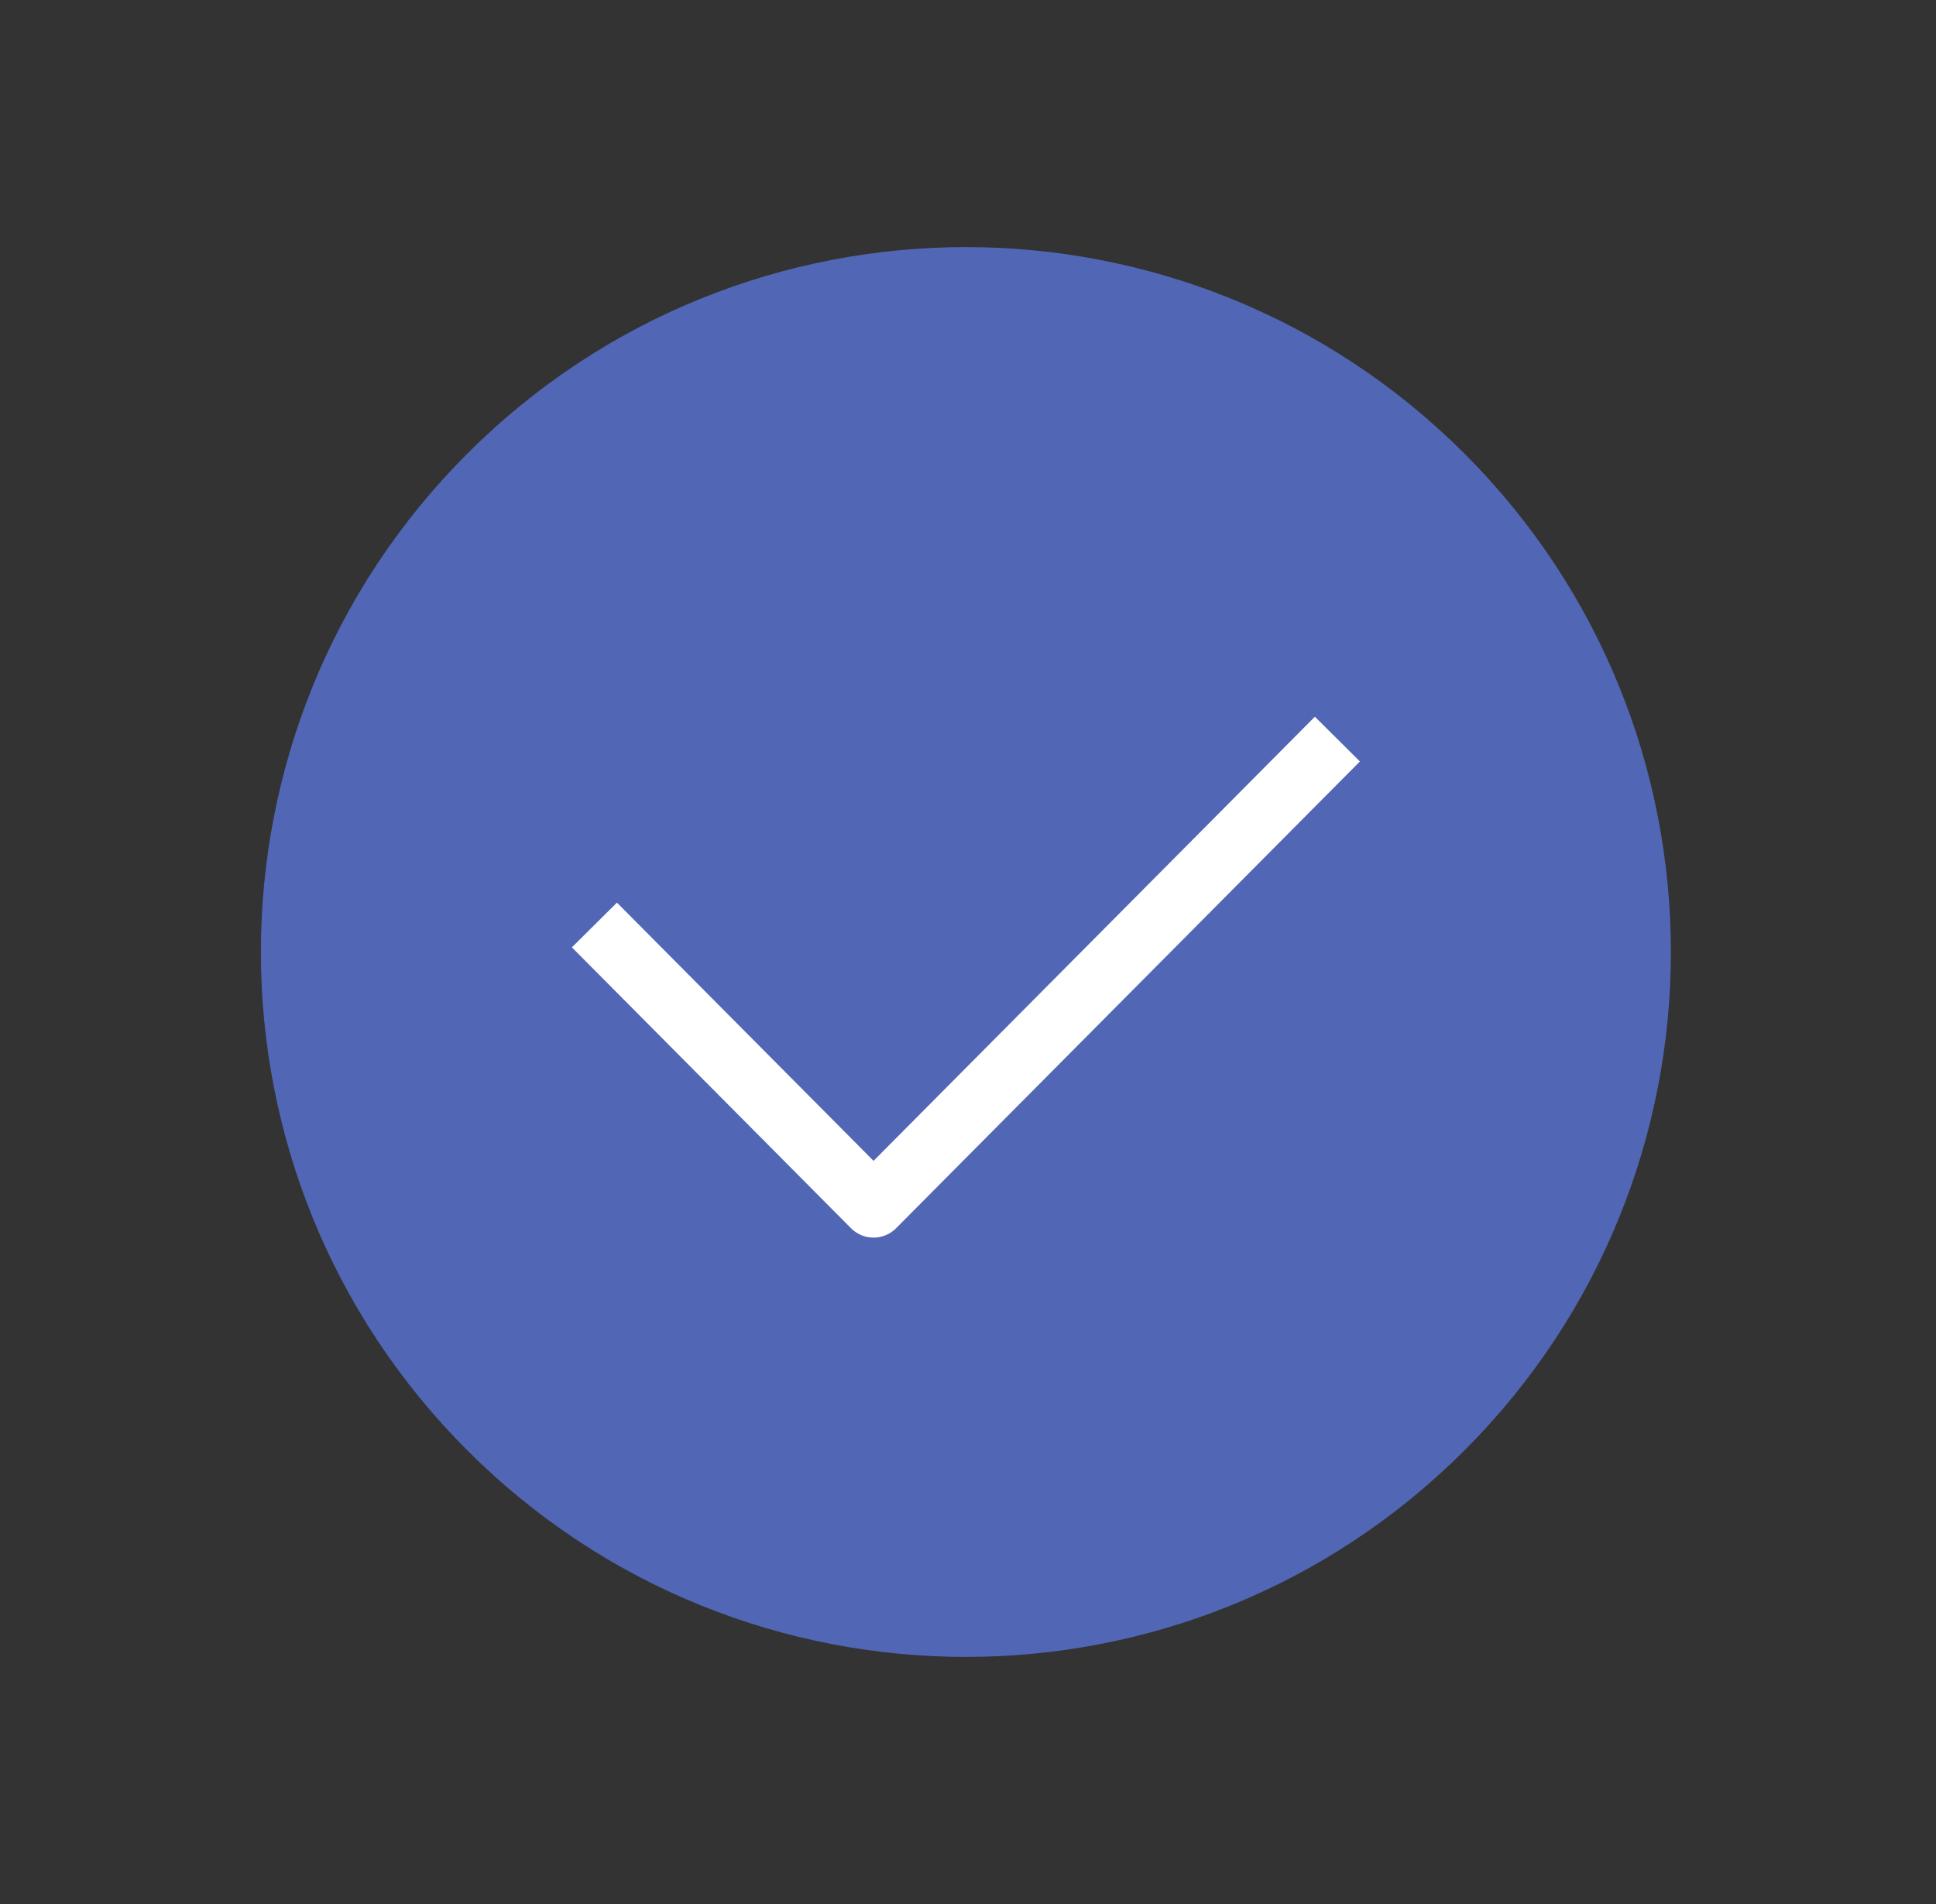 <svg width="61" height="60" viewBox="0 0 61 60" fill="none" xmlns="http://www.w3.org/2000/svg">
<rect x="0" y="0" width="61" height="60" fill="#333333" stroke="none"/>
<path d="M45.434 45C53.718 36.716 53.718 23.284 45.434 15C37.149 6.716 23.718 6.716 15.434 15C7.149 23.284 7.149 36.716 15.434 45C23.718 53.284 37.149 53.284 45.434 45Z" fill="#5167B6" stroke="#5167B6" stroke-width="2" stroke-linecap="round" stroke-linejoin="round"/>
<path d="M19.434 29.858L27.524 38L41.434 24" stroke="white" stroke-width="2" stroke-linecap="square" stroke-linejoin="round"/>
</svg>
